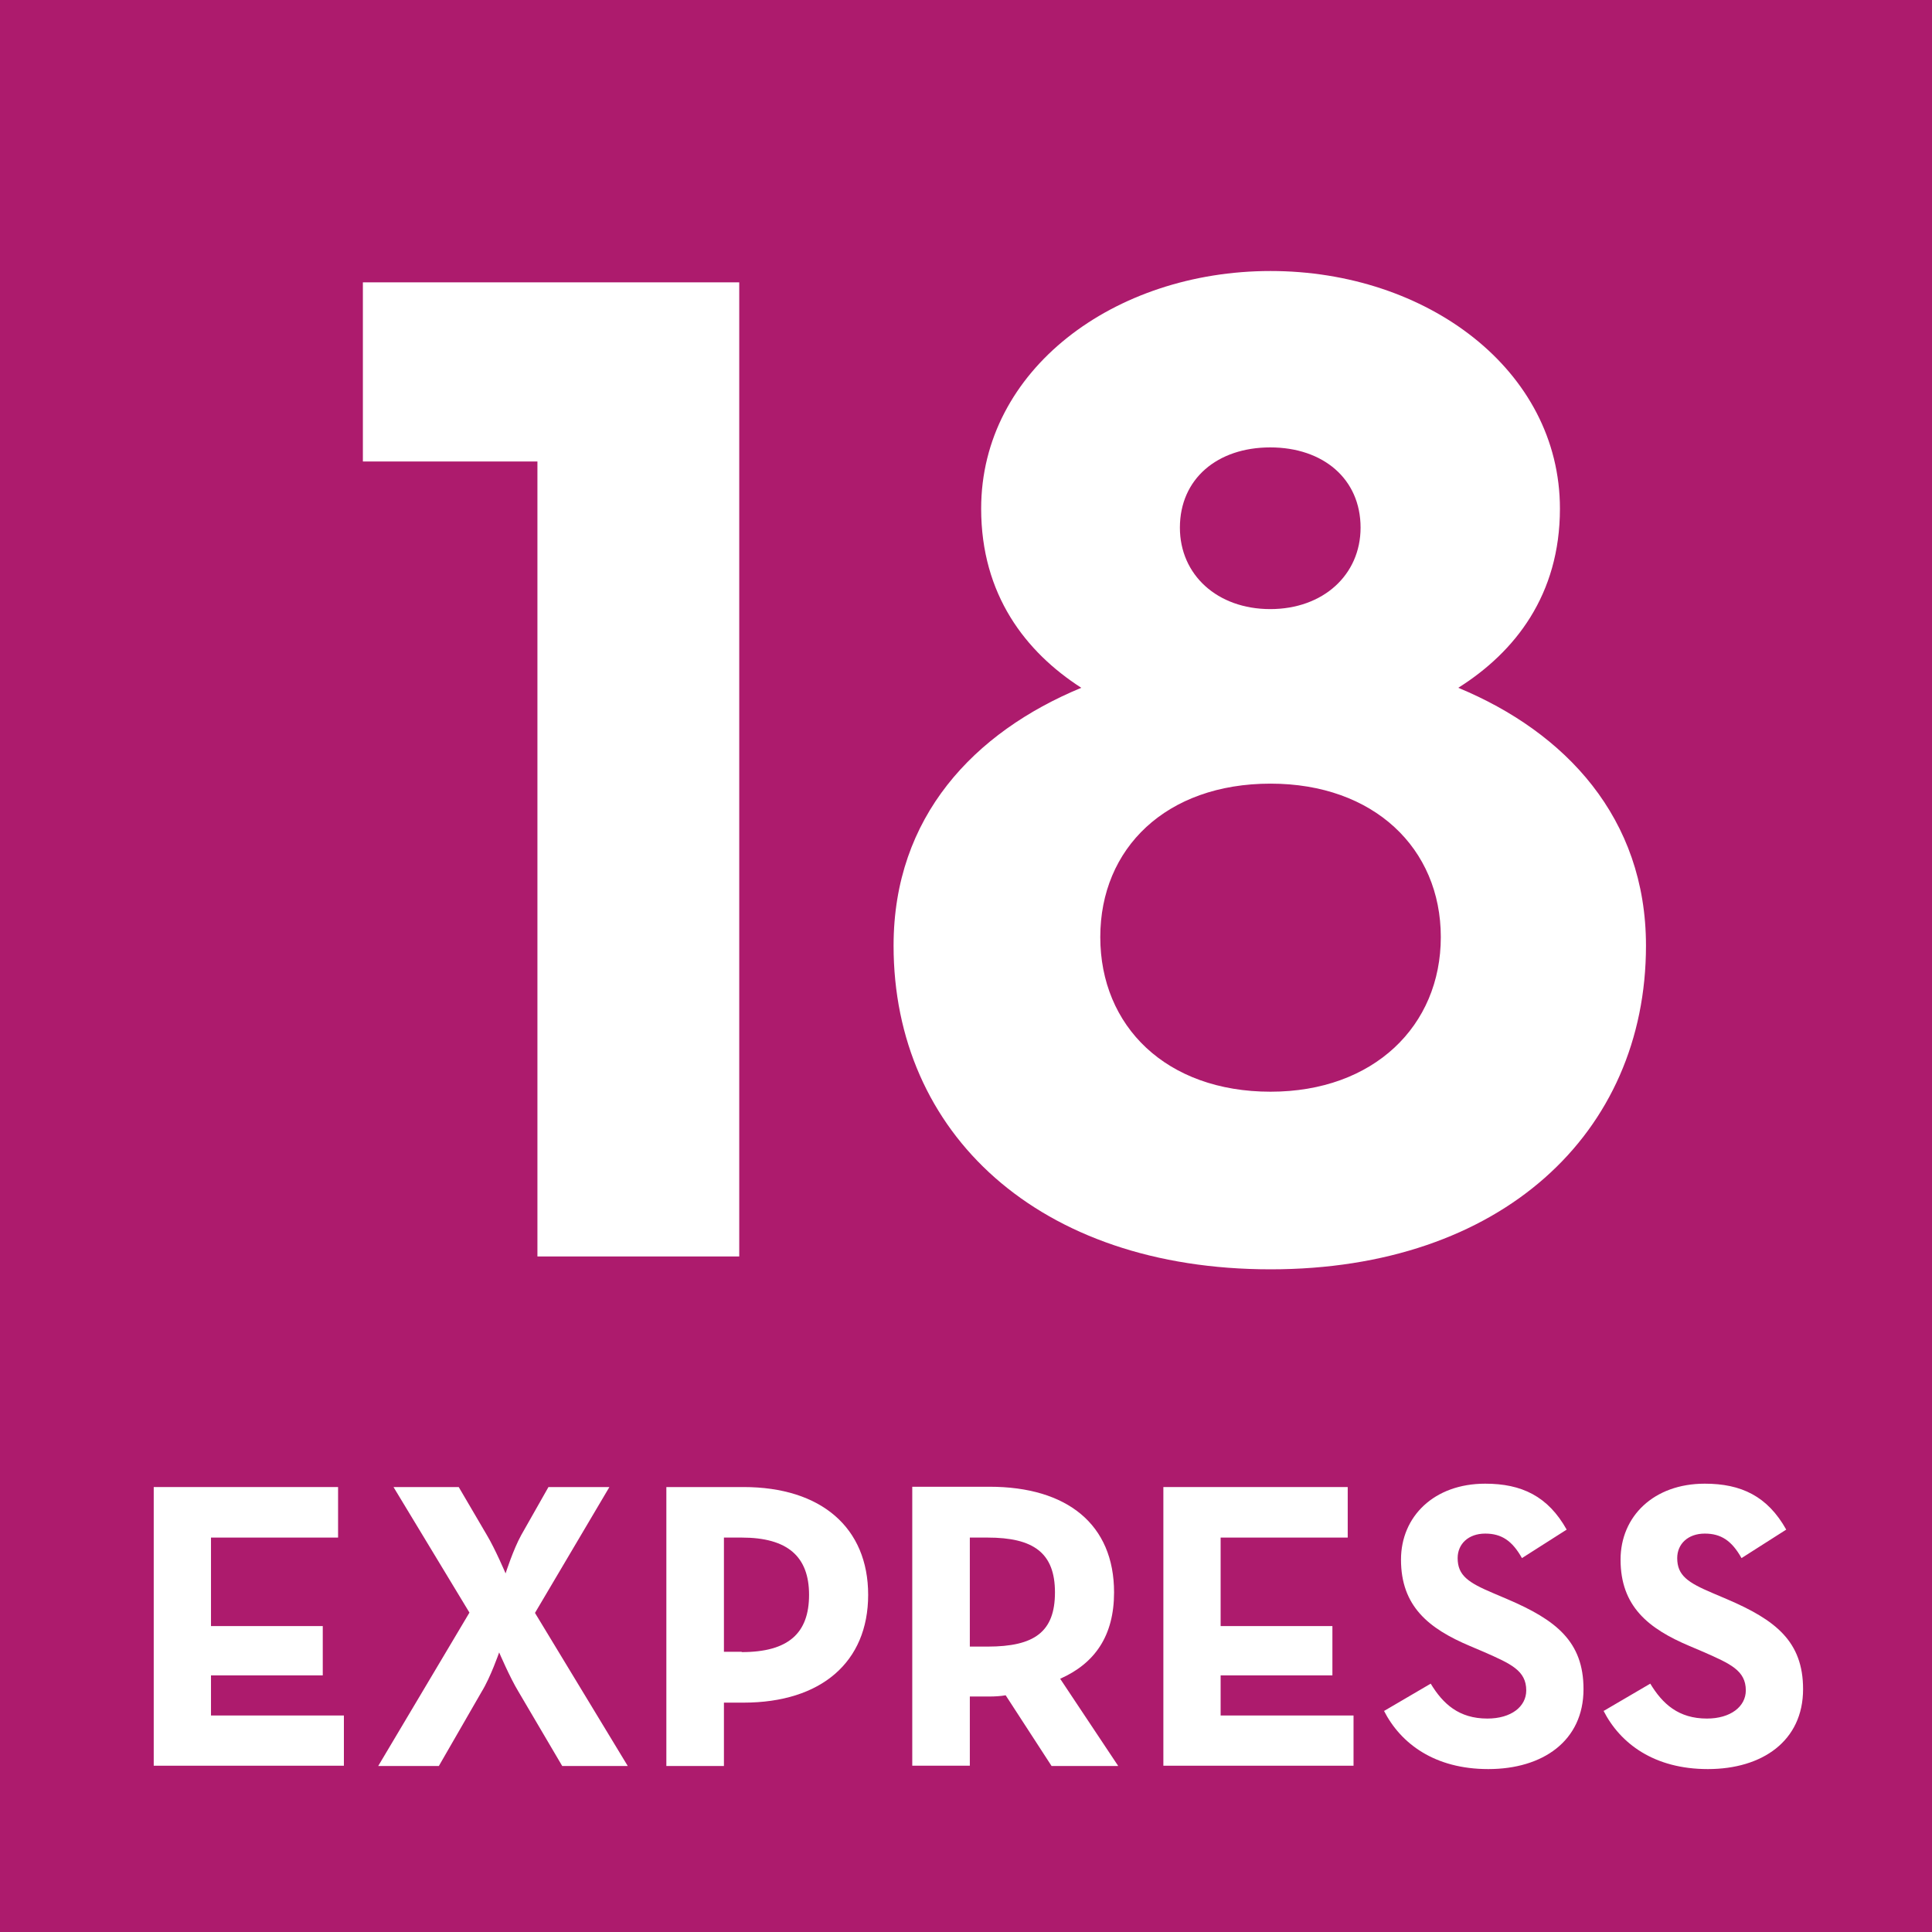 <?xml version="1.0" encoding="UTF-8"?><svg id="uuid-6662905a-b5fb-4430-a1c2-880b0ddb4c5e" xmlns="http://www.w3.org/2000/svg" viewBox="0 0 6.309 6.309"><defs><style>.uuid-3c0cc397-3026-4dab-a251-0526c145fa41{fill:#fff;}.uuid-5e2160fc-29d7-49c3-b3f1-53ab244945e9{fill:#ad1b6d;}</style></defs><g id="uuid-13364863-3ebb-4ac0-9646-5af41dc50745"><rect class="uuid-5e2160fc-29d7-49c3-b3f1-53ab244945e9" width="6.309" height="6.309"/><polygon class="uuid-3c0cc397-3026-4dab-a251-0526c145fa41" points="1.755 1.507 1.185 1.507 1.185 .922 2.414 .922 2.414 4.103 1.755 4.103 1.755 1.507"/><path class="uuid-3c0cc397-3026-4dab-a251-0526c145fa41" d="m2.918,3.088c0-.421.263-.697.613-.842-.182-.117-.327-.304-.327-.585,0-.454.435-.776.945-.776.51,0,.945.323.945.776,0,.281-.146.468-.332.585.35.145.613.425.613.842,0,.613-.473,1.057-1.226,1.057-.758,0-1.231-.445-1.231-1.057m1.787-.028c0-.29-.219-.501-.556-.501-.341,0-.556.211-.556.501,0,.291.215.505.556.505.337,0,.556-.215.556-.505m-.262-1.337c0-.159-.122-.262-.295-.262s-.295.103-.295.262c0,.154.122.266.295.266s.295-.112.295-.266"/><polygon class="uuid-3c0cc397-3026-4dab-a251-0526c145fa41" points=".502 4.856 1.104 4.856 1.104 5.021 .689 5.021 .689 5.31 1.054 5.31 1.054 5.471 .689 5.471 .689 5.602 1.123 5.602 1.123 5.766 .502 5.766 .502 4.856"/><path class="uuid-3c0cc397-3026-4dab-a251-0526c145fa41" d="m1.533,5.266l-.248-.41h.213l.092.157c.027.045.061.125.061.125,0,0,.025-.078.051-.125l.089-.157h.199l-.243.411.303.5h-.214l-.143-.243c-.028-.046-.063-.128-.063-.128,0,0-.028.081-.057.128l-.14.243h-.198l.298-.501Z"/><path class="uuid-3c0cc397-3026-4dab-a251-0526c145fa41" d="m2.176,4.856h.252c.254,0,.407.133.407.352,0,.22-.154.352-.407.352h-.064v.207h-.188v-.911Zm.246.539c.153,0,.22-.062.22-.187,0-.125-.07-.187-.22-.187h-.058v.373h.058Z"/><path class="uuid-3c0cc397-3026-4dab-a251-0526c145fa41" d="m3.651,5.767h-.217l-.15-.231c-.017.003-.036.004-.053.004h-.064v.226h-.188v-.911h.252c.254,0,.407.123.407.345,0,.142-.063.232-.176.282l.189.284Zm-.426-.39c.153,0,.22-.048.22-.177s-.07-.179-.22-.179h-.058v.356h.058Z"/><polygon class="uuid-3c0cc397-3026-4dab-a251-0526c145fa41" points="3.799 4.856 4.401 4.856 4.401 5.021 3.986 5.021 3.986 5.31 4.351 5.31 4.351 5.471 3.986 5.471 3.986 5.602 4.42 5.602 4.42 5.766 3.799 5.766 3.799 4.856"/><path class="uuid-3c0cc397-3026-4dab-a251-0526c145fa41" d="m4.52,5.587l.152-.089c.04.066.092.114.185.114.078,0,.127-.039.127-.092,0-.065-.051-.087-.137-.125l-.047-.02c-.135-.057-.225-.13-.225-.282,0-.141.108-.248.275-.248.119,0,.205.041.266.15l-.146.093c-.032-.057-.067-.08-.12-.08-.055,0-.09.034-.09.08,0,.057.035.08.115.114l.047.02c.159.068.249.138.249.294,0,.169-.133.261-.311.261-.175,0-.286-.083-.341-.191"/><path class="uuid-3c0cc397-3026-4dab-a251-0526c145fa41" d="m5.237,5.587l.152-.089c.04.066.092.114.185.114.077,0,.127-.039.127-.092,0-.065-.051-.087-.137-.125l-.047-.02c-.135-.057-.225-.13-.225-.282,0-.141.108-.248.275-.248.119,0,.205.041.266.15l-.146.093c-.032-.057-.067-.08-.12-.08-.055,0-.09.034-.09.08,0,.057.035.08.115.114l.047.02c.159.068.249.138.249.294,0,.169-.133.261-.311.261-.175,0-.286-.083-.341-.191"/></g></svg>